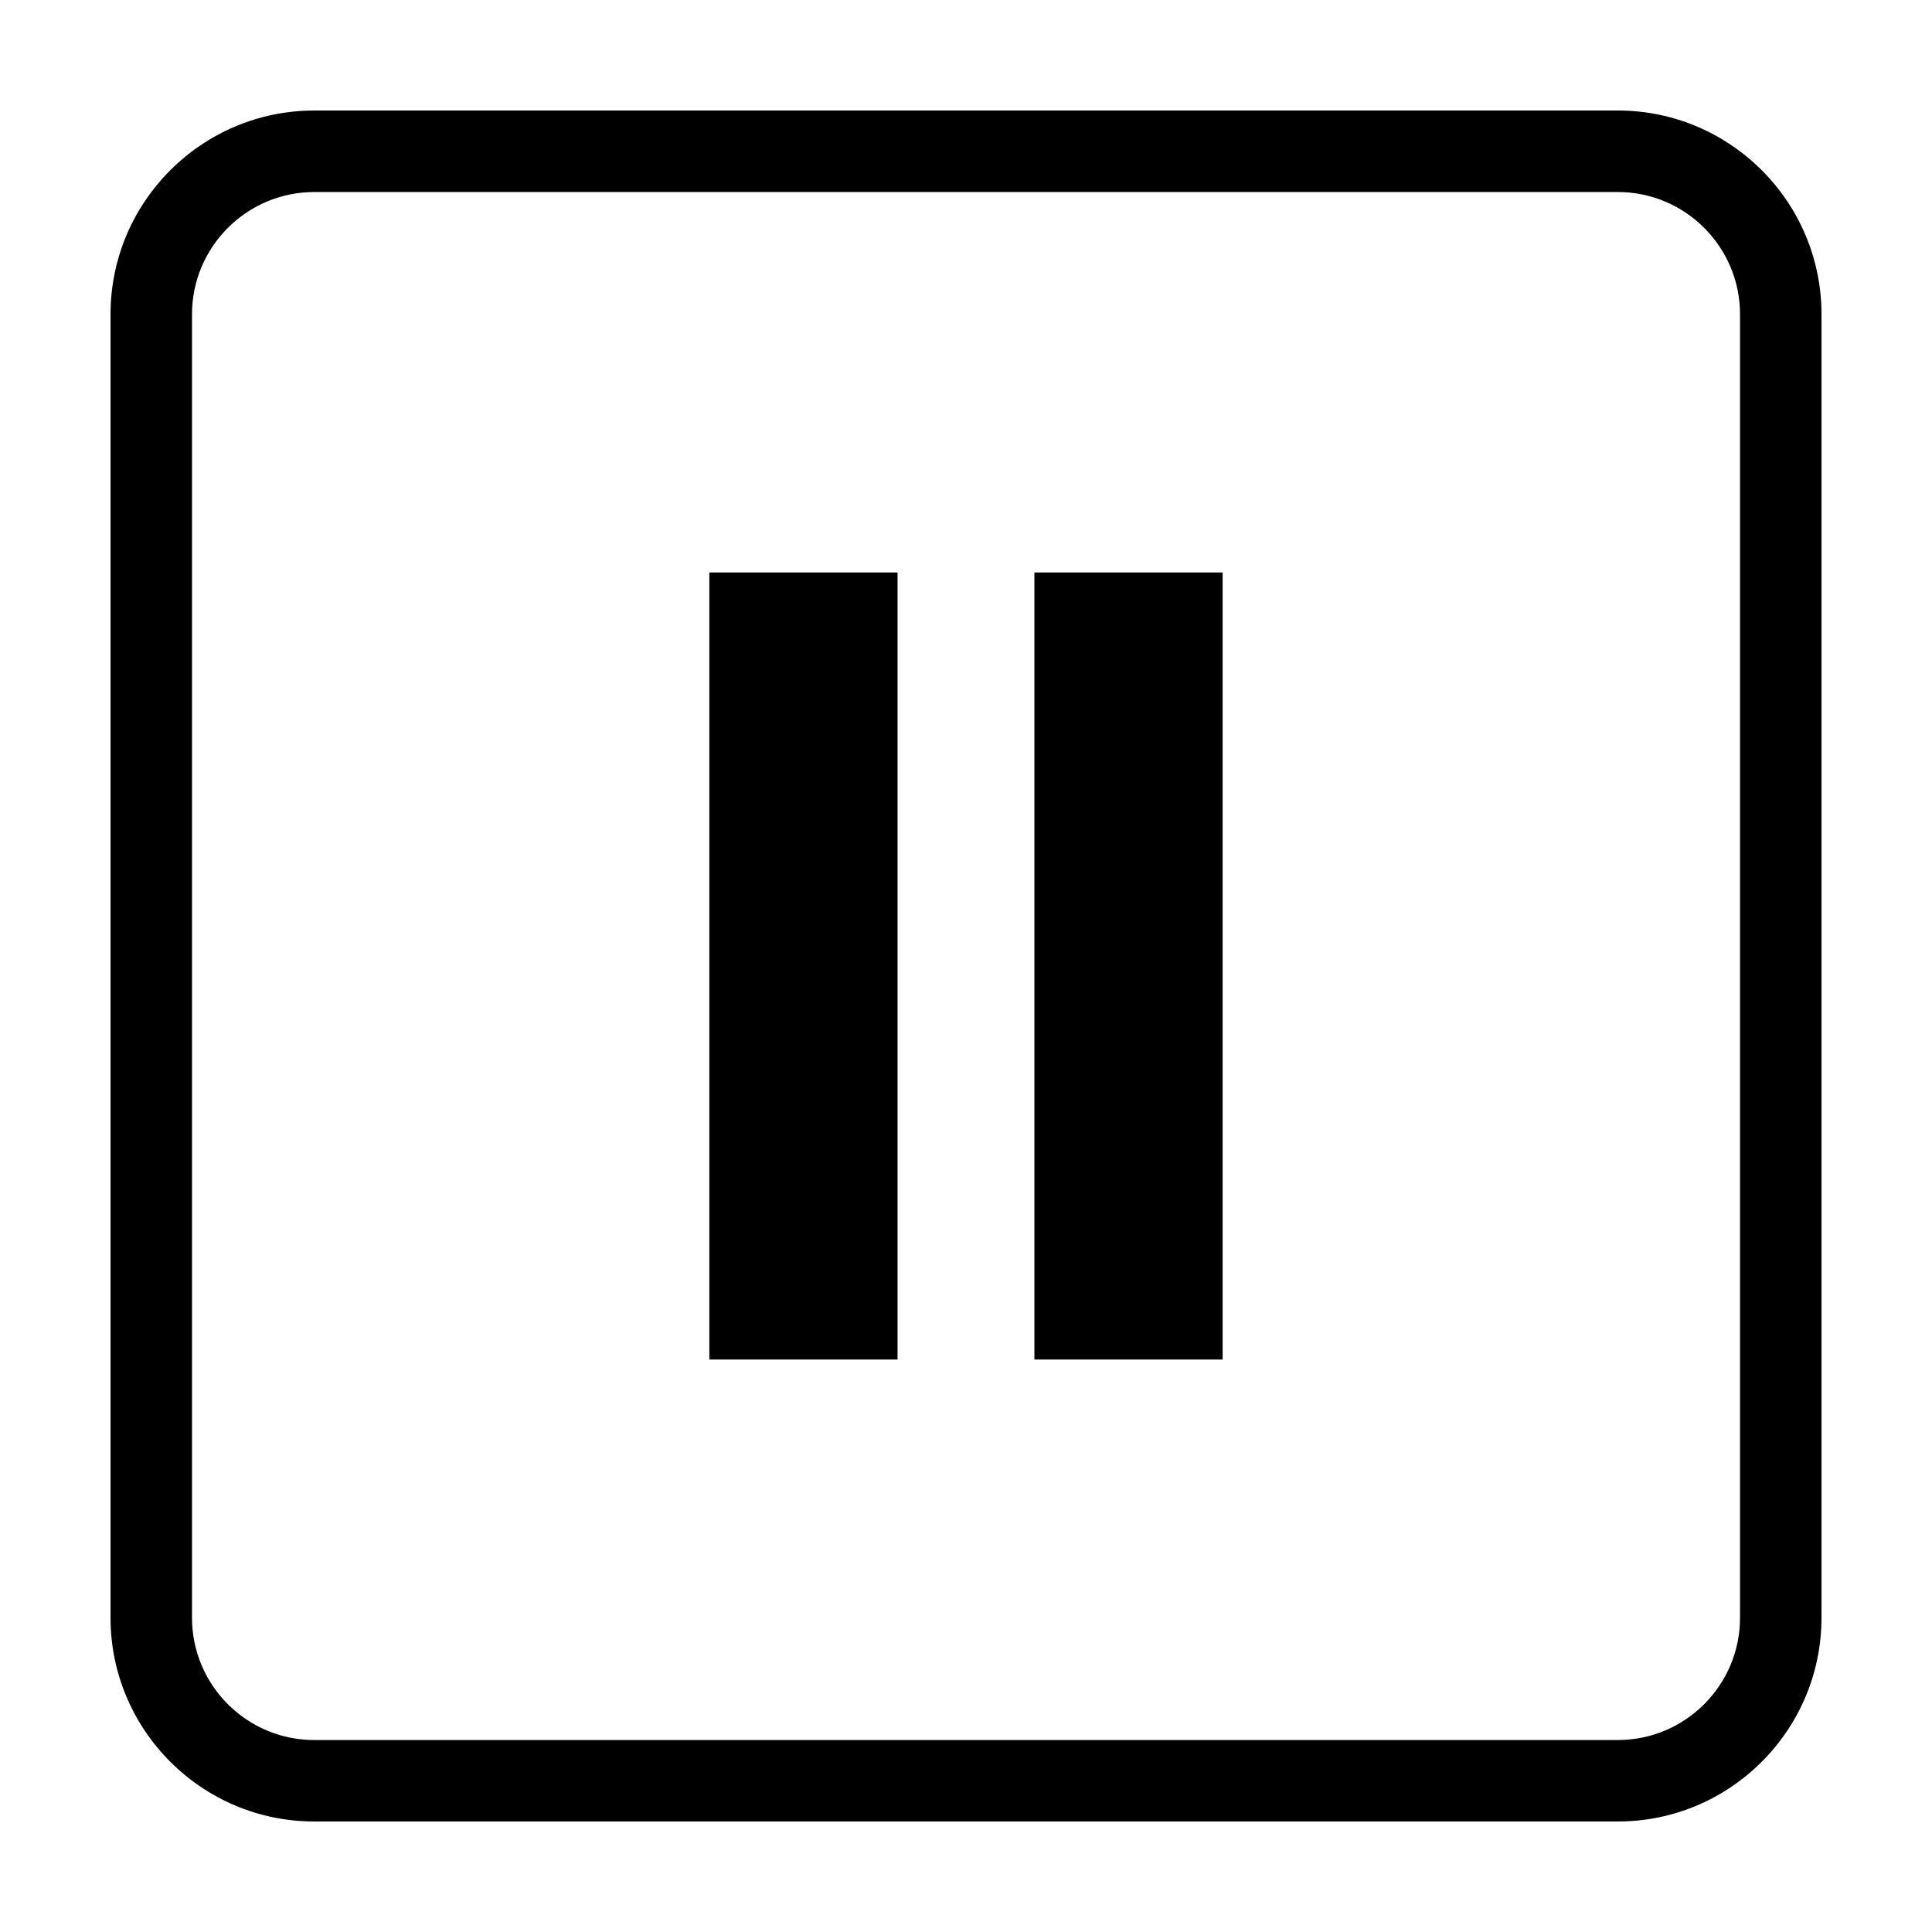 <?xml version="1.0" encoding="UTF-8"?>
<!-- Uploaded to: ICON Repo, www.iconrepo.com, Generator: ICON Repo Mixer Tools -->
<svg fill="#000000" width="800px" height="800px" version="1.1" viewBox="144 144 512 512" xmlns="http://www.w3.org/2000/svg">
 <g>
  <path d="m331.98 295.71h49.879v208.58h-49.879z"/>
  <path d="m418.13 295.71h49.879v208.58h-49.879z"/>
  <path d="m572.75 173.29h-345.47c-29.77 0-53.988 24.219-53.988 53.988v345.45c0 29.77 24.219 53.984 53.988 53.984h345.47c29.742 0 53.965-24.215 53.965-53.988v-345.45c0-29.77-24.223-53.988-53.965-53.988zm32.375 399.44c0 17.875-14.531 32.395-32.375 32.395l-345.47 0.004c-17.863 0-32.395-14.52-32.395-32.395v-345.45c0-17.859 14.531-32.395 32.395-32.395h345.47c17.844 0 32.375 14.535 32.375 32.395z"/>
 </g>
</svg>